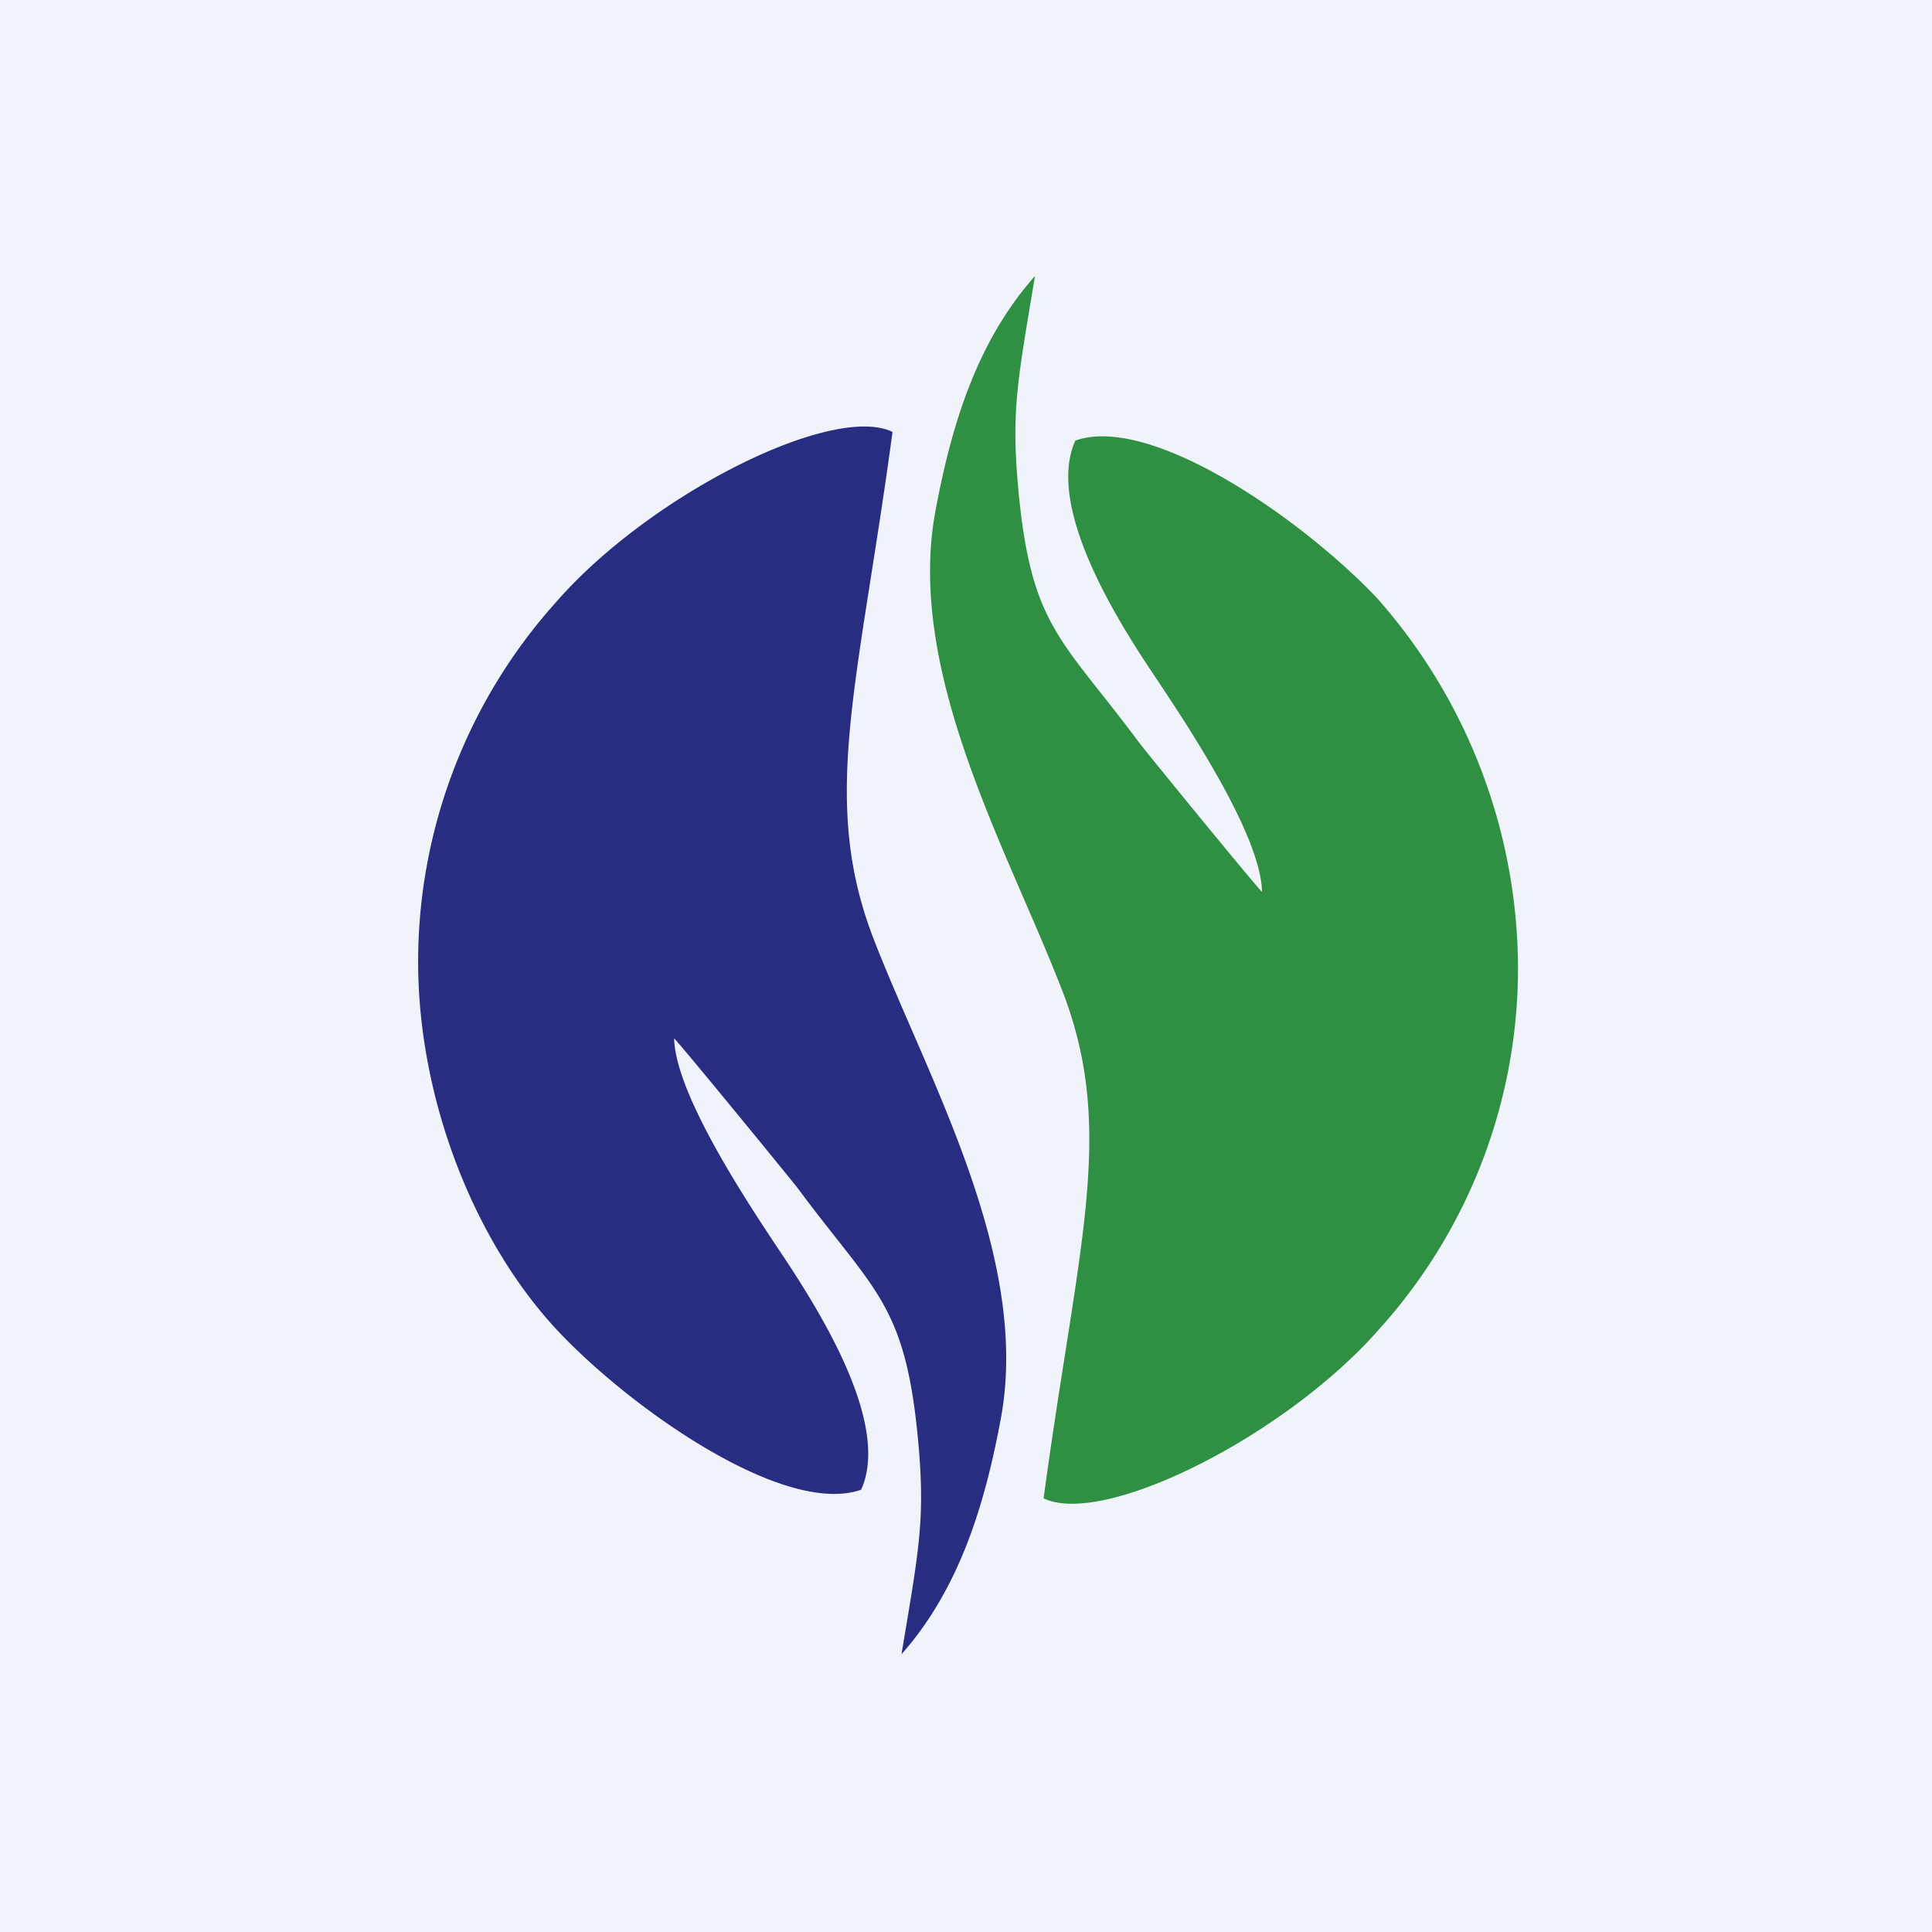 <!-- by TradingView --><svg xmlns="http://www.w3.org/2000/svg" width="56" height="56" viewBox="0 0 56 56"><path d="M56 0H0v56h56V0Z" fill="#F0F3FA"/><path d="M36.58 25.85c-.07-.03-3.35-4.04-3.58-4.35-2.27-3.05-3.14-3.34-3.5-7.5-.18-2.14 0-3 .5-6-1.69 1.9-2.42 4.33-2.88 6.78-.89 4.7 2.11 9.88 3.68 13.96 1.56 4.05.44 7.34-.55 14.69C32 44.27 37.3 41.6 40 38.5A15.61 15.61 0 0 0 44 28a16.24 16.24 0 0 0-4.1-10.68c-2.18-2.29-6.54-5.32-8.73-4.55-.85 1.87 1.13 5.07 2.18 6.65.9 1.35 3.2 4.73 3.23 6.43Z" fill="#2F8F43"/><path d="M19.54 30.1c.07.03 3.35 4.04 3.59 4.35 2.26 3.05 3.14 3.34 3.5 7.5.18 2.14 0 3-.5 6 1.68-1.9 2.41-4.33 2.87-6.78.9-4.7-2.1-9.88-3.68-13.96-1.56-4.05-.44-7.34.55-14.69-1.73-.84-7.04 1.82-9.75 4.93a15.61 15.61 0 0 0-4 10.5c.02 3.97 1.65 8.1 4.1 10.68 2.18 2.29 6.55 5.32 8.74 4.55.85-1.87-1.14-5.07-2.18-6.65-.9-1.35-3.2-4.73-3.24-6.43Z" fill="#282D82"/></svg>
